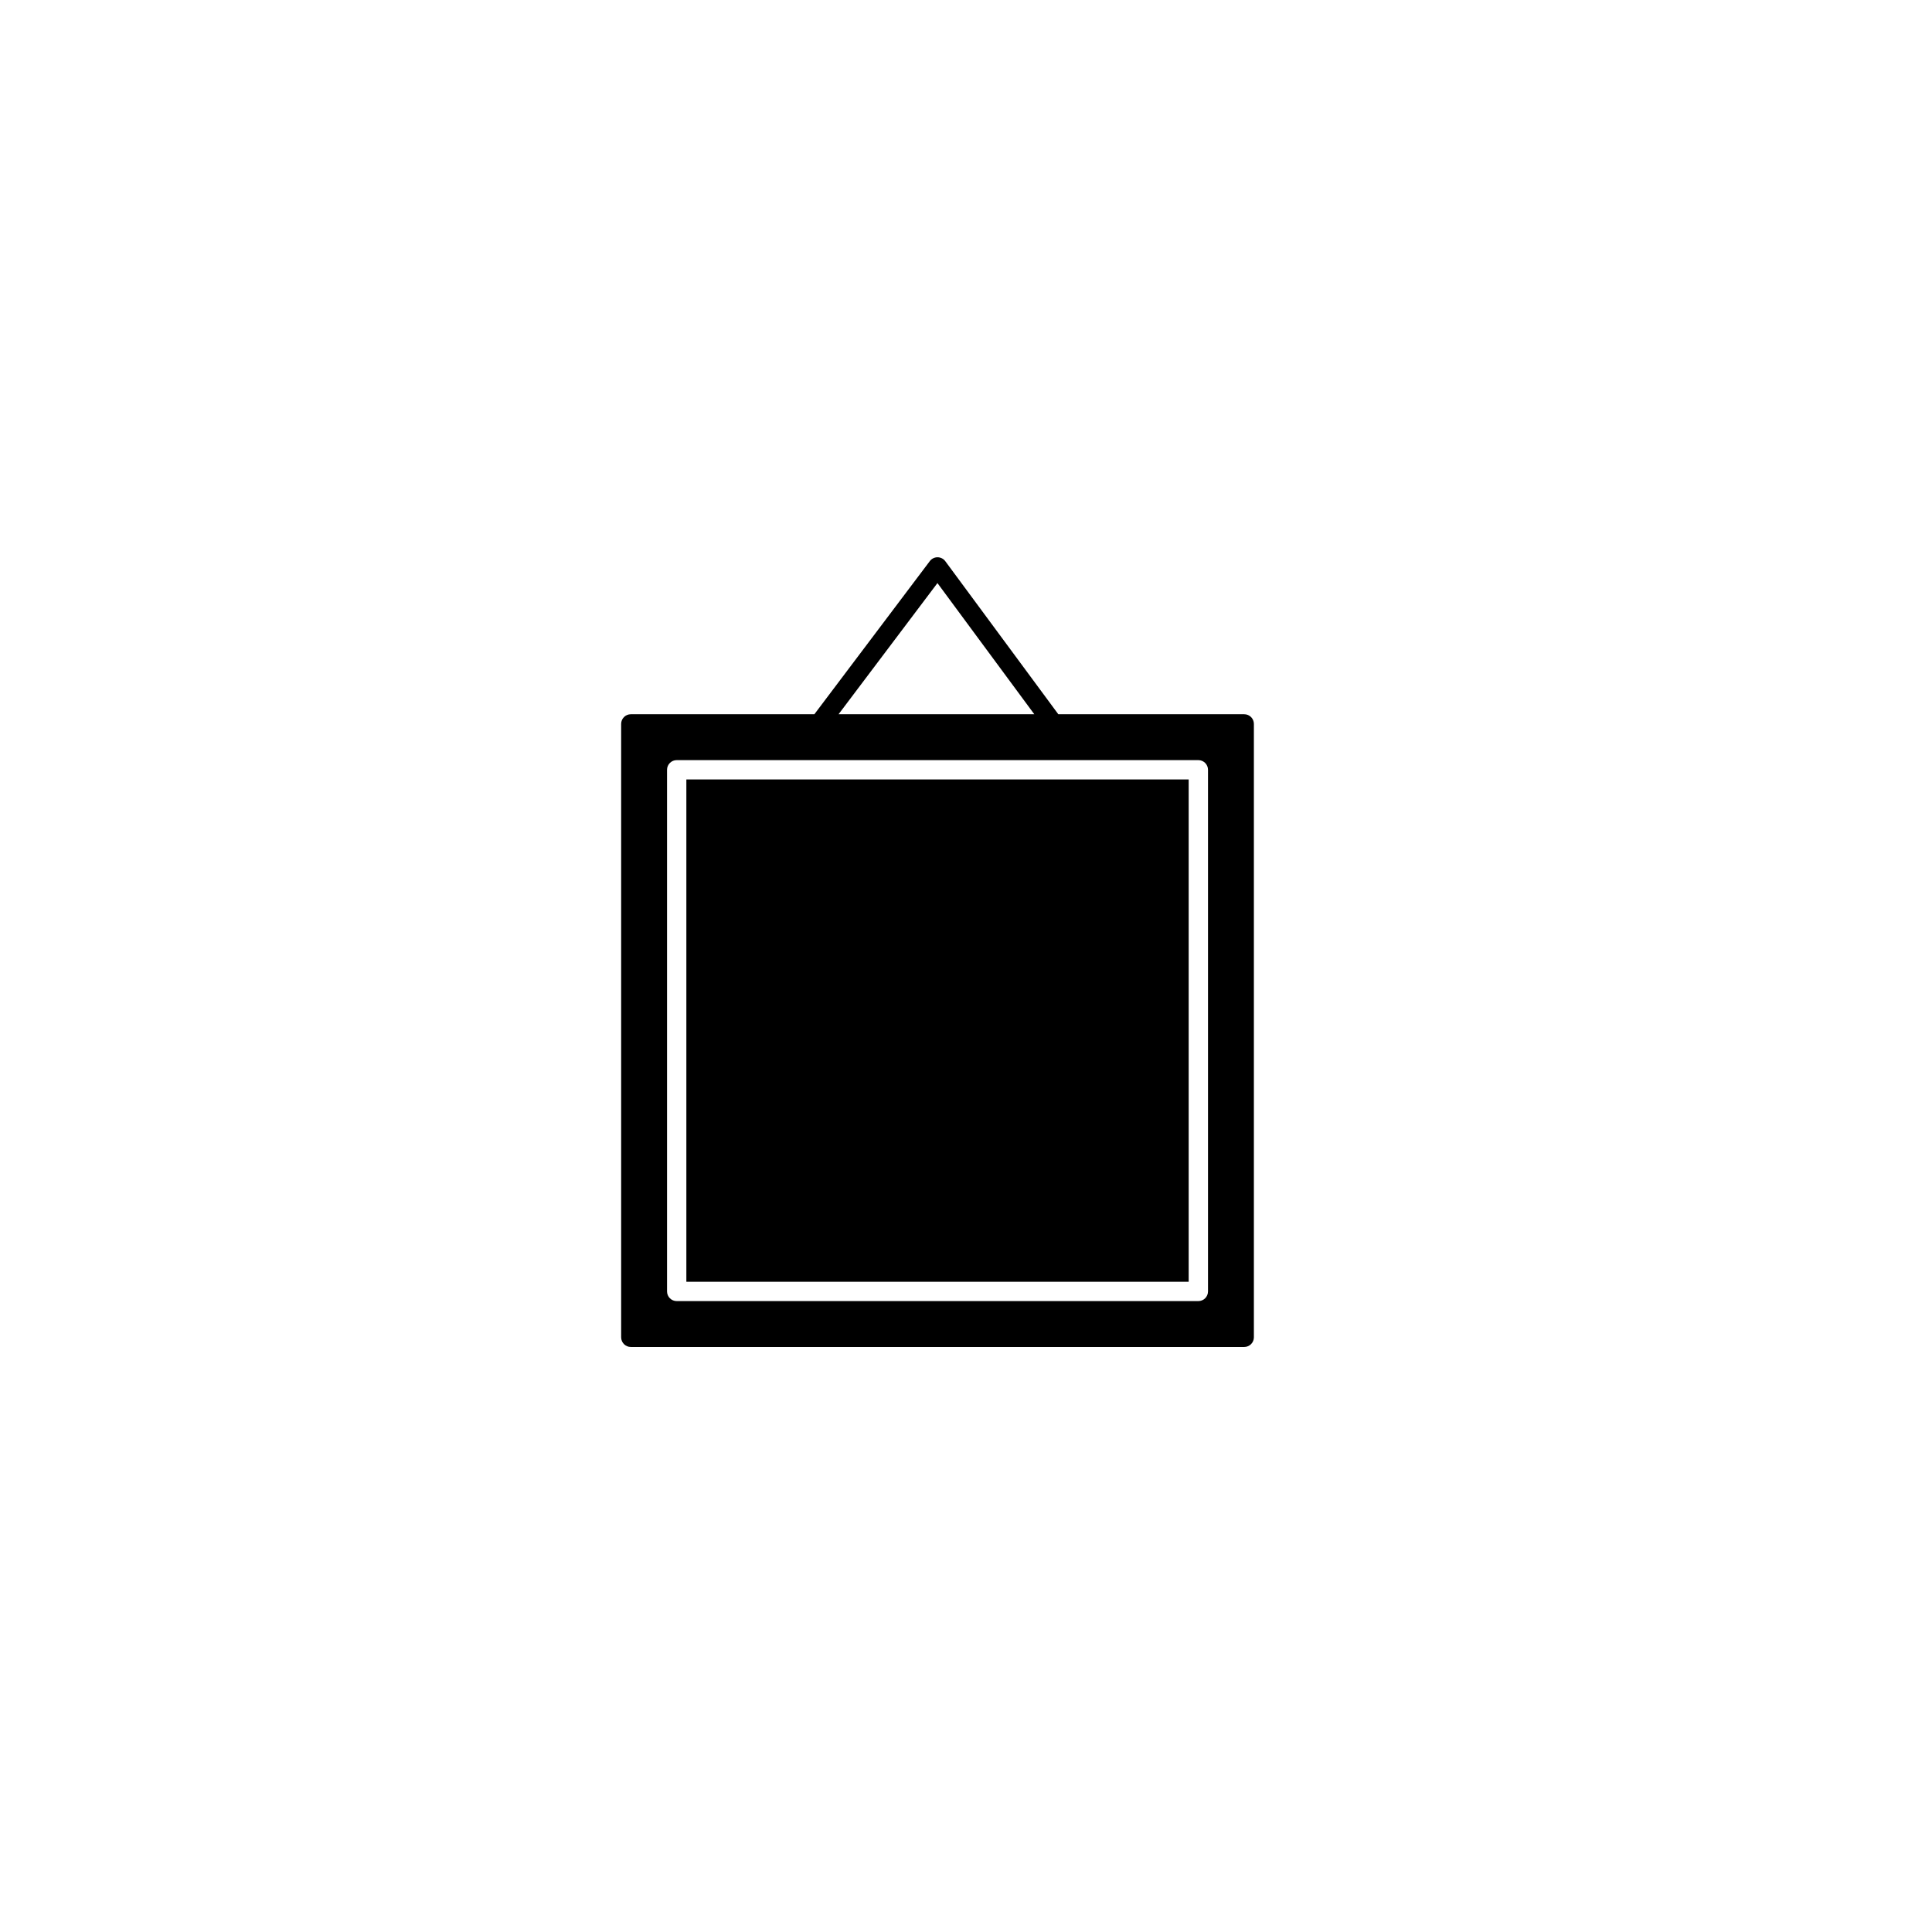<?xml version="1.0" encoding="utf-8"?>
<!-- Generator: Adobe Illustrator 16.0.0, SVG Export Plug-In . SVG Version: 6.00 Build 0)  -->
<!DOCTYPE svg PUBLIC "-//W3C//DTD SVG 1.1//EN" "http://www.w3.org/Graphics/SVG/1.1/DTD/svg11.dtd">
<svg version="1.1" id="Layer_1" xmlns="http://www.w3.org/2000/svg" xmlns:xlink="http://www.w3.org/1999/xlink" x="0px" y="0px"
	 width="100px" height="100px" viewBox="0 0 100 100" enable-background="new 0 0 100 100" xml:space="preserve">
<g>
	<rect x="35.526" y="40.344" width="26" height="26"/>
	<path d="M64.401,36.969h-9.623l-5.85-7.922c-0.094-0.127-0.242-0.202-0.399-0.203c-0.001,0-0.002,0-0.003,0
		c-0.157,0-0.305,0.074-0.399,0.199l-5.975,7.926h-9.501c-0.276,0-0.5,0.224-0.5,0.5v31.75c0,0.276,0.224,0.5,0.5,0.5h31.75
		c0.276,0,0.5-0.224,0.5-0.5v-31.75C64.901,37.193,64.678,36.969,64.401,36.969z M48.522,30.18l5.013,6.789H43.404L48.522,30.18z
		 M62.526,66.844c0,0.276-0.224,0.5-0.5,0.5h-27c-0.276,0-0.5-0.224-0.5-0.5v-27c0-0.276,0.224-0.5,0.5-0.5h27
		c0.276,0,0.5,0.224,0.5,0.5V66.844z"/>
</g>
</svg>
